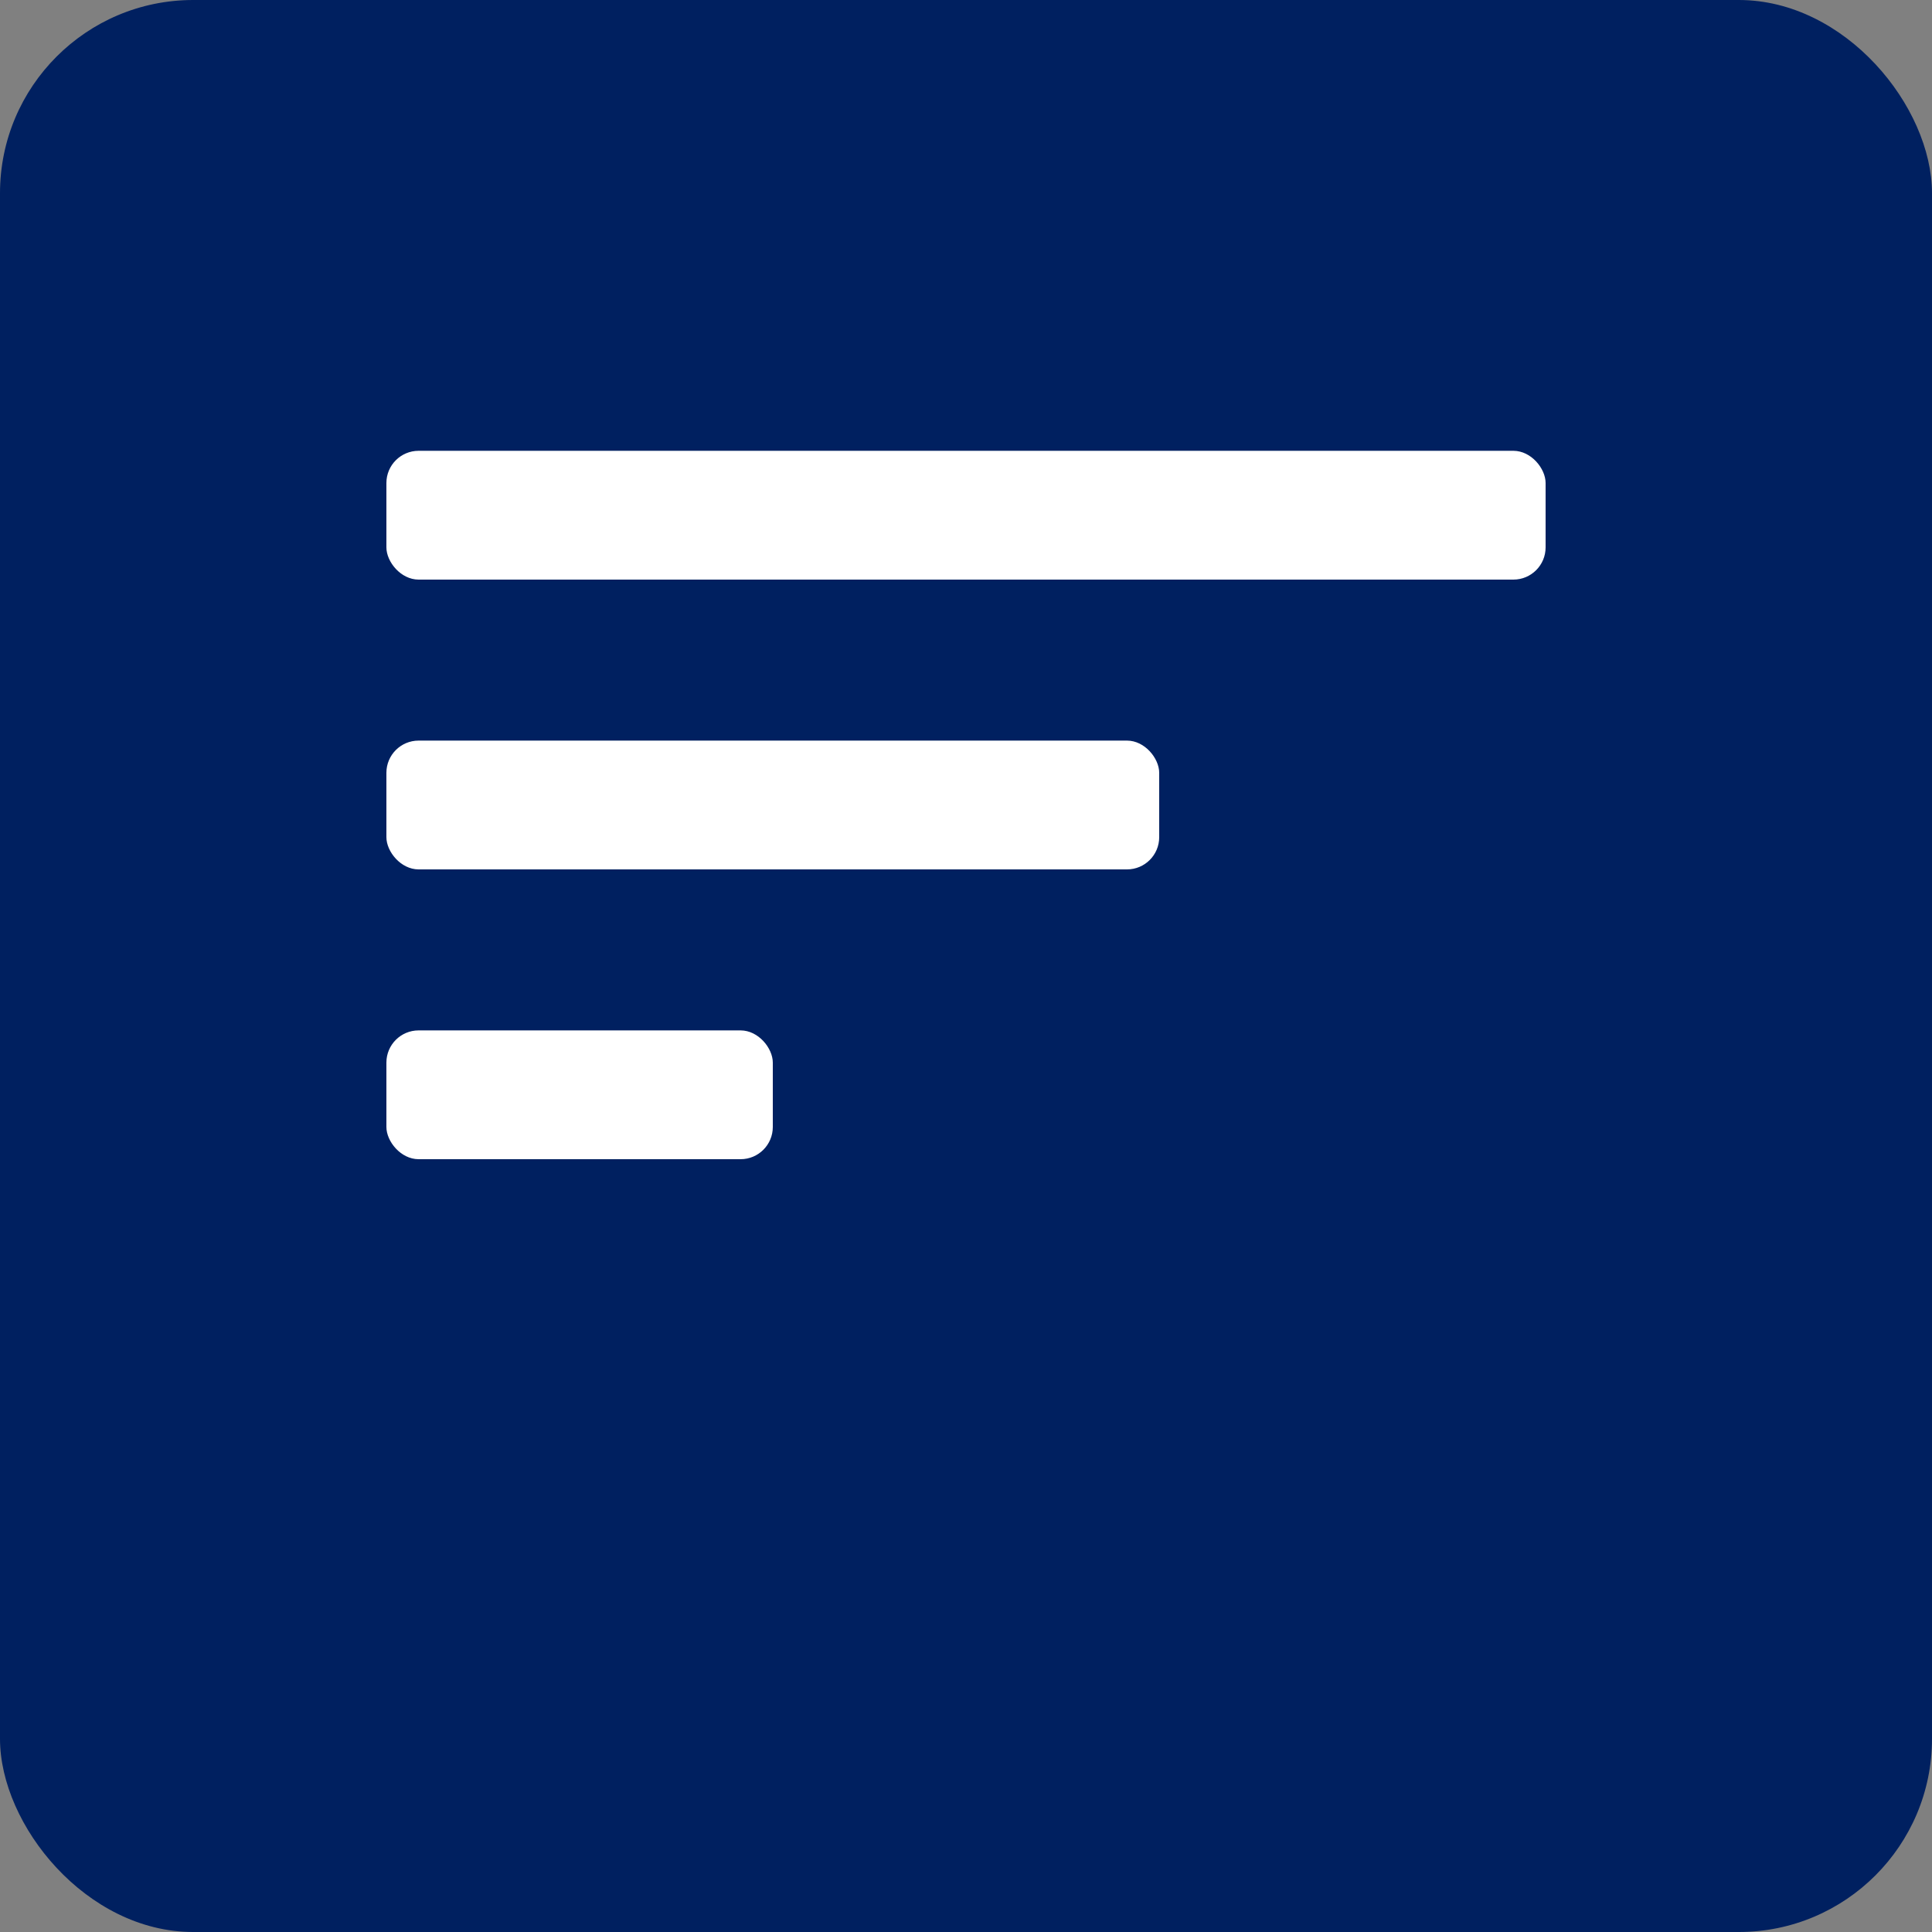 <svg xmlns="http://www.w3.org/2000/svg" viewBox="0 0 120 120" role="img" aria-label="Best Practice icon">
  <rect x="0" y="0" width="120" height="120" fill="#808080" stroke="none"/>
  <rect width="120" height="120" rx="12" fill="#002060" />
  <g transform="translate(24,20)" fill="#fff">
    <rect x="0" y="8" width="72" height="8" rx="2" />
    <rect x="0" y="26" width="48" height="8" rx="2" />
    <rect x="0" y="44" width="24" height="8" rx="2" />
  </g>
</svg>